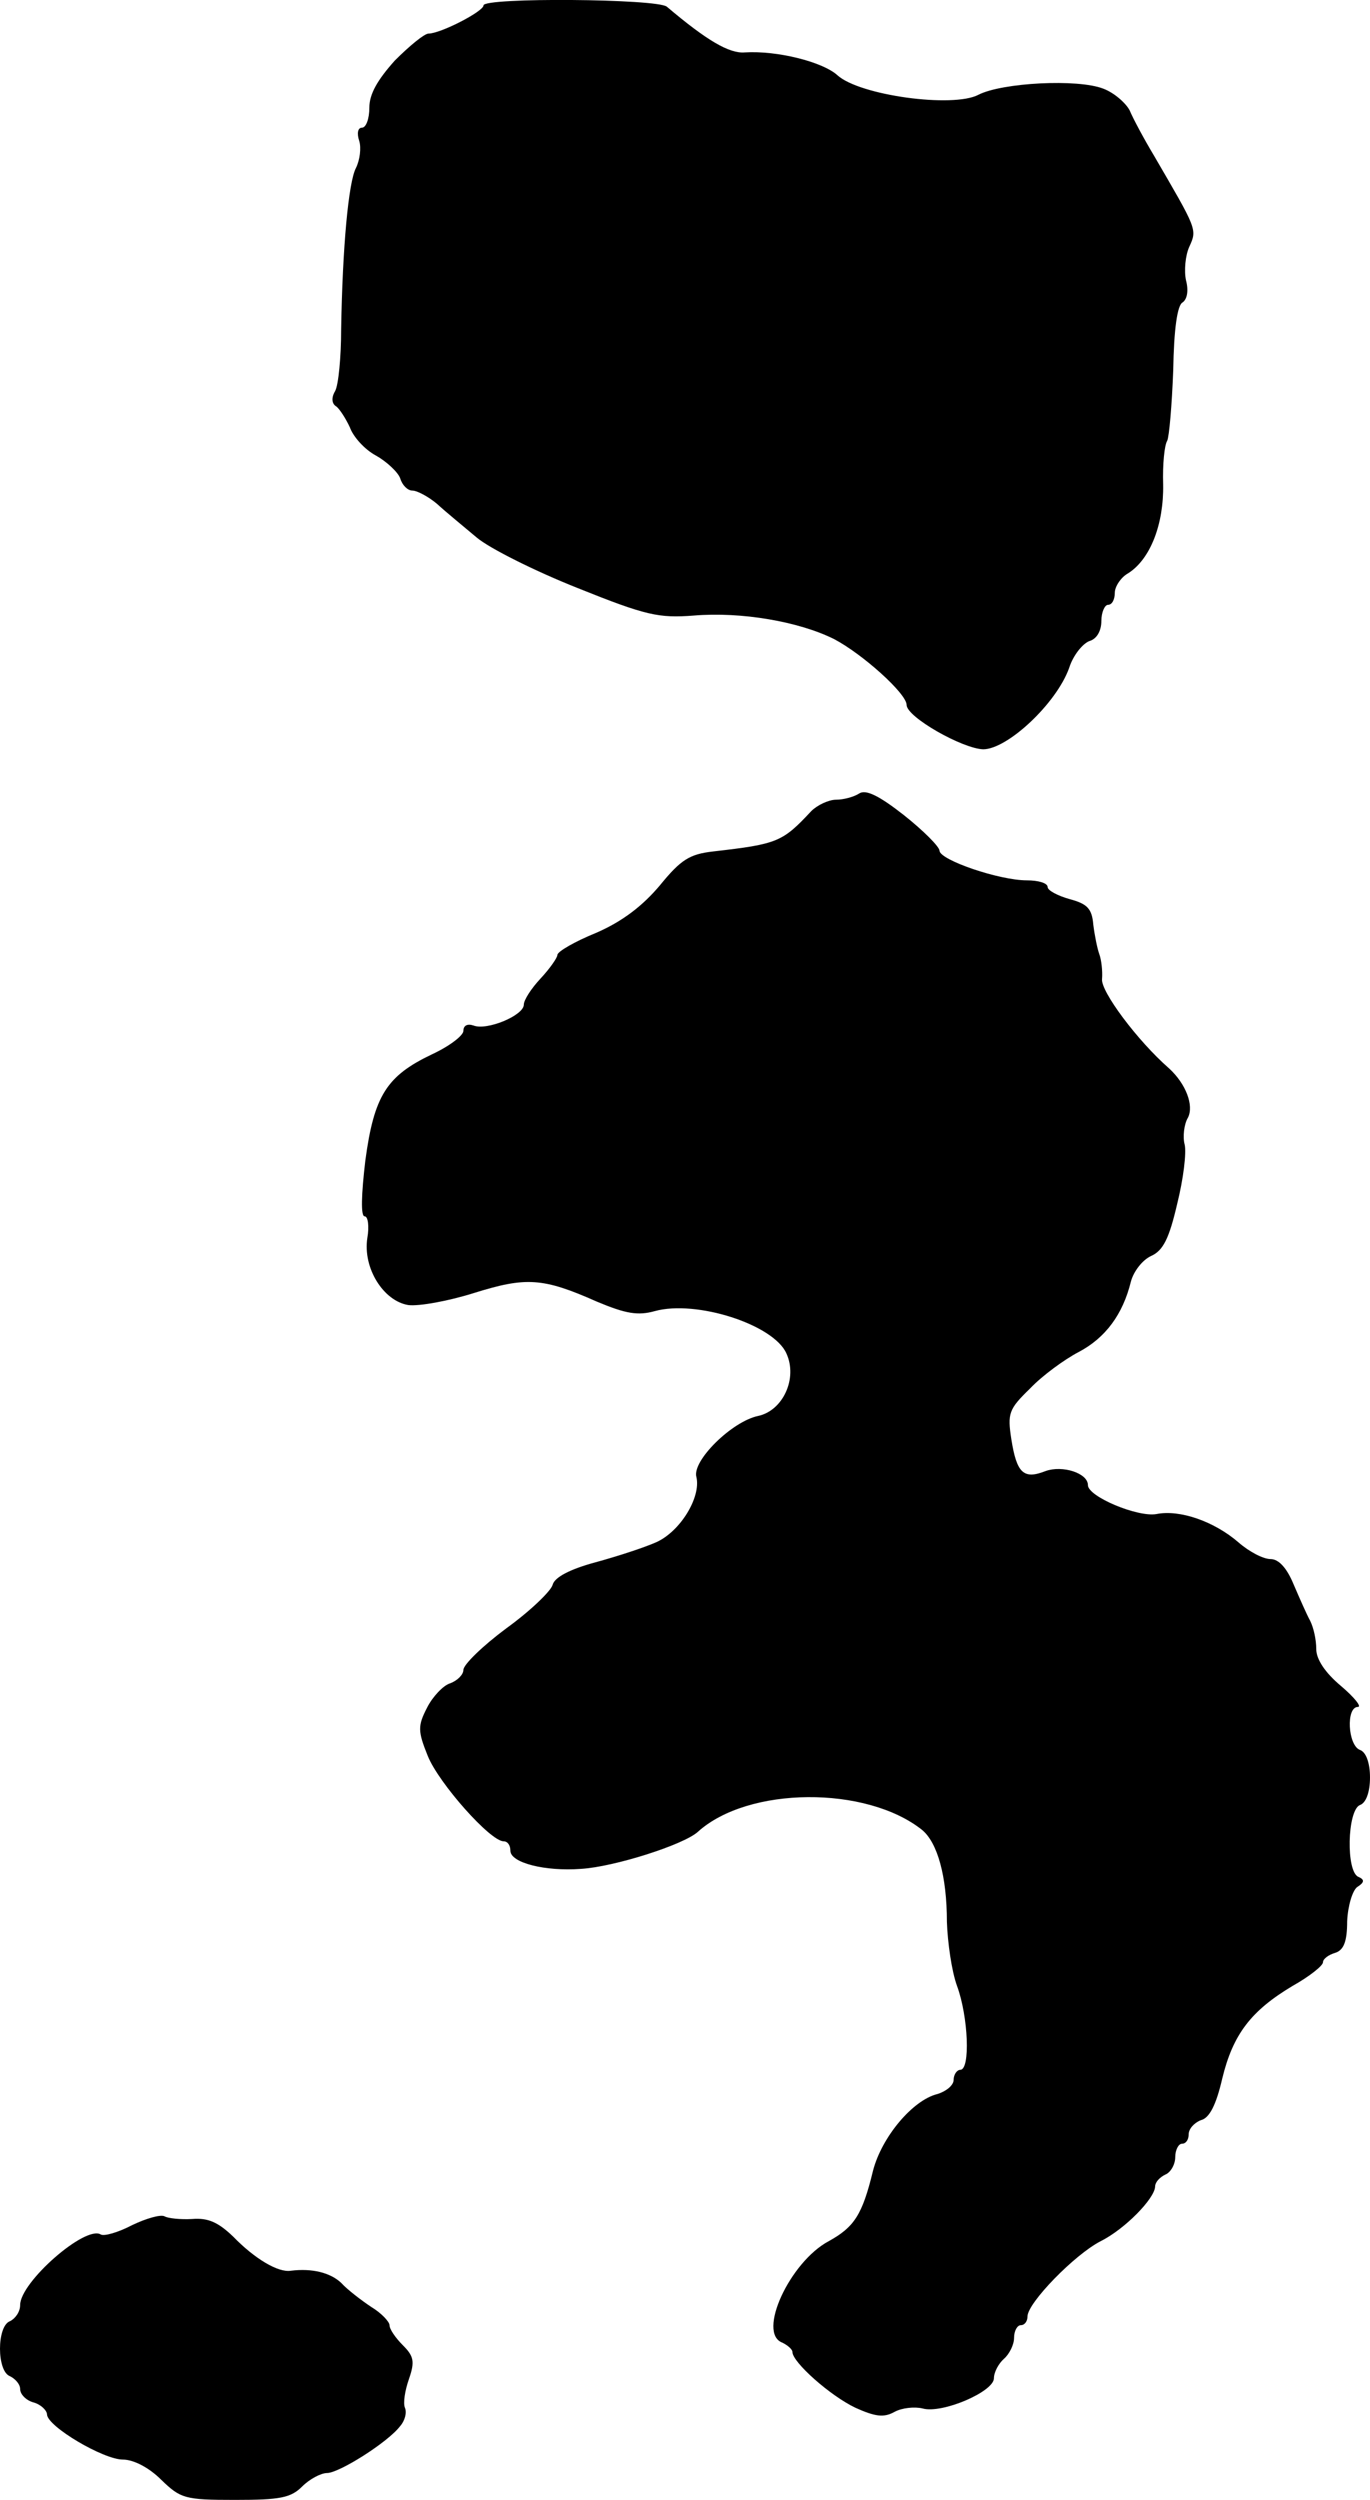 <?xml version="1.0" standalone="no"?>
<!DOCTYPE svg PUBLIC "-//W3C//DTD SVG 20010904//EN"
 "http://www.w3.org/TR/2001/REC-SVG-20010904/DTD/svg10.dtd">
<svg version="1.0" xmlns="http://www.w3.org/2000/svg"
 width="204pt" height="372pt" viewBox="0 0 204 372"
 preserveAspectRatio="xMidYMid meet">
<g transform="translate(0,372) scale(0.1,-0.1)"
fill="#000000" stroke="none">
<path d="M720 3712 c0 -9 -64 -42 -82 -42 -6 0 -28 -18 -50 -40 -26 -29 -38
-50 -38 -70 0 -17 -5 -30 -11 -30 -6 0 -8 -8 -4 -20 3 -10 1 -28 -5 -40 -11
-21 -20 -117 -22 -240 0 -41 -4 -83 -9 -92 -6 -10 -5 -19 2 -23 5 -4 14 -18
20 -31 5 -14 22 -33 39 -42 16 -9 33 -25 36 -34 3 -10 11 -18 18 -18 7 0 24
-9 37 -20 13 -12 40 -34 59 -50 19 -16 87 -50 150 -75 102 -41 121 -45 173
-41 71 6 157 -9 209 -35 42 -22 108 -81 108 -98 0 -18 83 -65 114 -66 36 0
109 68 128 121 6 19 20 36 30 40 11 3 18 15 18 30 0 13 5 24 10 24 6 0 10 8
10 18 0 9 9 23 20 29 33 21 53 73 52 132 -1 30 2 59 6 65 3 6 7 53 9 105 1 61
6 97 14 101 7 5 9 18 5 33 -3 14 -1 37 5 50 12 26 11 26 -53 136 -15 25 -31
55 -36 67 -6 11 -23 26 -39 32 -38 15 -151 9 -186 -9 -38 -20 -177 -1 -210 29
-22 20 -90 37 -138 34 -23 -2 -57 18 -116 68 -14 12 -273 14 -273 2z"/>
<path d="M1279 2539 c-8 -5 -23 -9 -34 -9 -11 0 -28 -8 -37 -17 -43 -46 -50
-49 -146 -60 -35 -4 -48 -12 -79 -50 -26 -31 -56 -54 -95 -71 -32 -13 -58 -28
-58 -33 0 -4 -11 -20 -25 -35 -14 -15 -25 -32 -25 -39 0 -16 -55 -39 -75 -31
-9 3 -15 0 -15 -8 0 -7 -21 -23 -47 -35 -67 -32 -86 -61 -99 -158 -6 -51 -7
-83 -1 -83 5 0 7 -15 4 -32 -7 -45 24 -94 61 -100 16 -2 60 6 98 18 77 24 102
23 183 -13 43 -18 61 -21 86 -14 62 17 177 -20 196 -63 17 -37 -5 -85 -42 -93
-39 -8 -99 -67 -92 -91 7 -30 -24 -81 -60 -97 -18 -8 -58 -21 -91 -30 -37 -10
-60 -22 -63 -33 -2 -9 -33 -39 -69 -65 -35 -26 -64 -54 -64 -62 0 -7 -9 -16
-20 -20 -10 -3 -26 -20 -34 -36 -14 -27 -14 -35 1 -72 16 -40 93 -127 113
-127 6 0 10 -6 10 -14 0 -18 52 -31 105 -27 50 3 153 36 174 55 75 68 251 69
334 3 23 -19 37 -69 37 -137 1 -30 7 -73 15 -95 17 -46 20 -125 5 -125 -5 0
-10 -7 -10 -15 0 -8 -11 -17 -24 -21 -37 -9 -83 -64 -96 -114 -16 -66 -28 -84
-66 -105 -58 -31 -107 -137 -69 -151 8 -4 15 -10 15 -14 0 -15 56 -65 94 -83
29 -13 42 -15 58 -6 11 6 30 8 42 5 29 -8 106 25 106 45 0 9 7 22 15 29 8 7
15 21 15 31 0 11 5 19 10 19 6 0 10 6 10 13 0 20 70 92 109 112 36 18 80 63
81 81 0 7 7 14 15 18 8 3 15 15 15 26 0 11 5 20 10 20 6 0 10 6 10 14 0 8 8
17 18 21 13 3 23 23 32 62 16 66 43 101 105 138 25 14 45 30 45 35 0 5 8 11
18 14 13 4 18 17 18 47 1 23 8 46 15 51 11 7 11 11 2 15 -19 7 -17 99 2 107 9
3 15 19 15 41 0 22 -6 38 -15 41 -18 7 -21 64 -3 64 6 0 -5 14 -25 31 -24 20
-37 40 -37 55 0 14 -4 32 -9 42 -5 9 -16 34 -25 55 -10 24 -22 37 -34 37 -11
0 -32 11 -48 25 -36 31 -87 49 -122 42 -28 -5 -102 26 -102 43 0 18 -38 30
-63 21 -33 -13 -43 -3 -51 47 -6 39 -4 45 28 76 18 19 51 43 72 54 40 21 66
56 78 105 4 15 17 32 30 38 18 8 27 26 39 78 9 36 14 76 11 88 -3 11 -1 30 5
40 9 18 -3 50 -28 73 -48 42 -102 115 -100 133 1 12 -1 29 -4 37 -3 8 -7 28
-9 44 -2 24 -9 31 -35 38 -18 5 -33 13 -33 18 0 6 -14 10 -31 10 -41 0 -129
30 -130 44 0 6 -24 30 -53 53 -37 29 -57 39 -67 32z"/>
<path d="M197 409 c-21 -11 -42 -17 -47 -14 -23 14 -120 -71 -120 -105 0 -10
-7 -20 -15 -24 -20 -7 -20 -75 0 -82 8 -4 15 -12 15 -19 0 -8 9 -17 20 -20 11
-3 20 -12 20 -18 1 -18 84 -67 113 -67 16 0 39 -12 57 -30 29 -28 35 -30 110
-30 67 0 83 3 100 20 11 11 28 20 37 20 18 0 91 46 109 70 7 8 10 20 7 27 -3
7 0 26 6 43 9 26 7 34 -9 50 -11 11 -20 24 -20 30 0 5 -12 18 -27 27 -15 10
-36 26 -45 36 -16 15 -43 22 -75 18 -19 -3 -54 18 -86 51 -22 21 -37 28 -61
26 -17 -1 -36 1 -41 4 -6 3 -27 -3 -48 -13z"/>
</g>
</svg>
